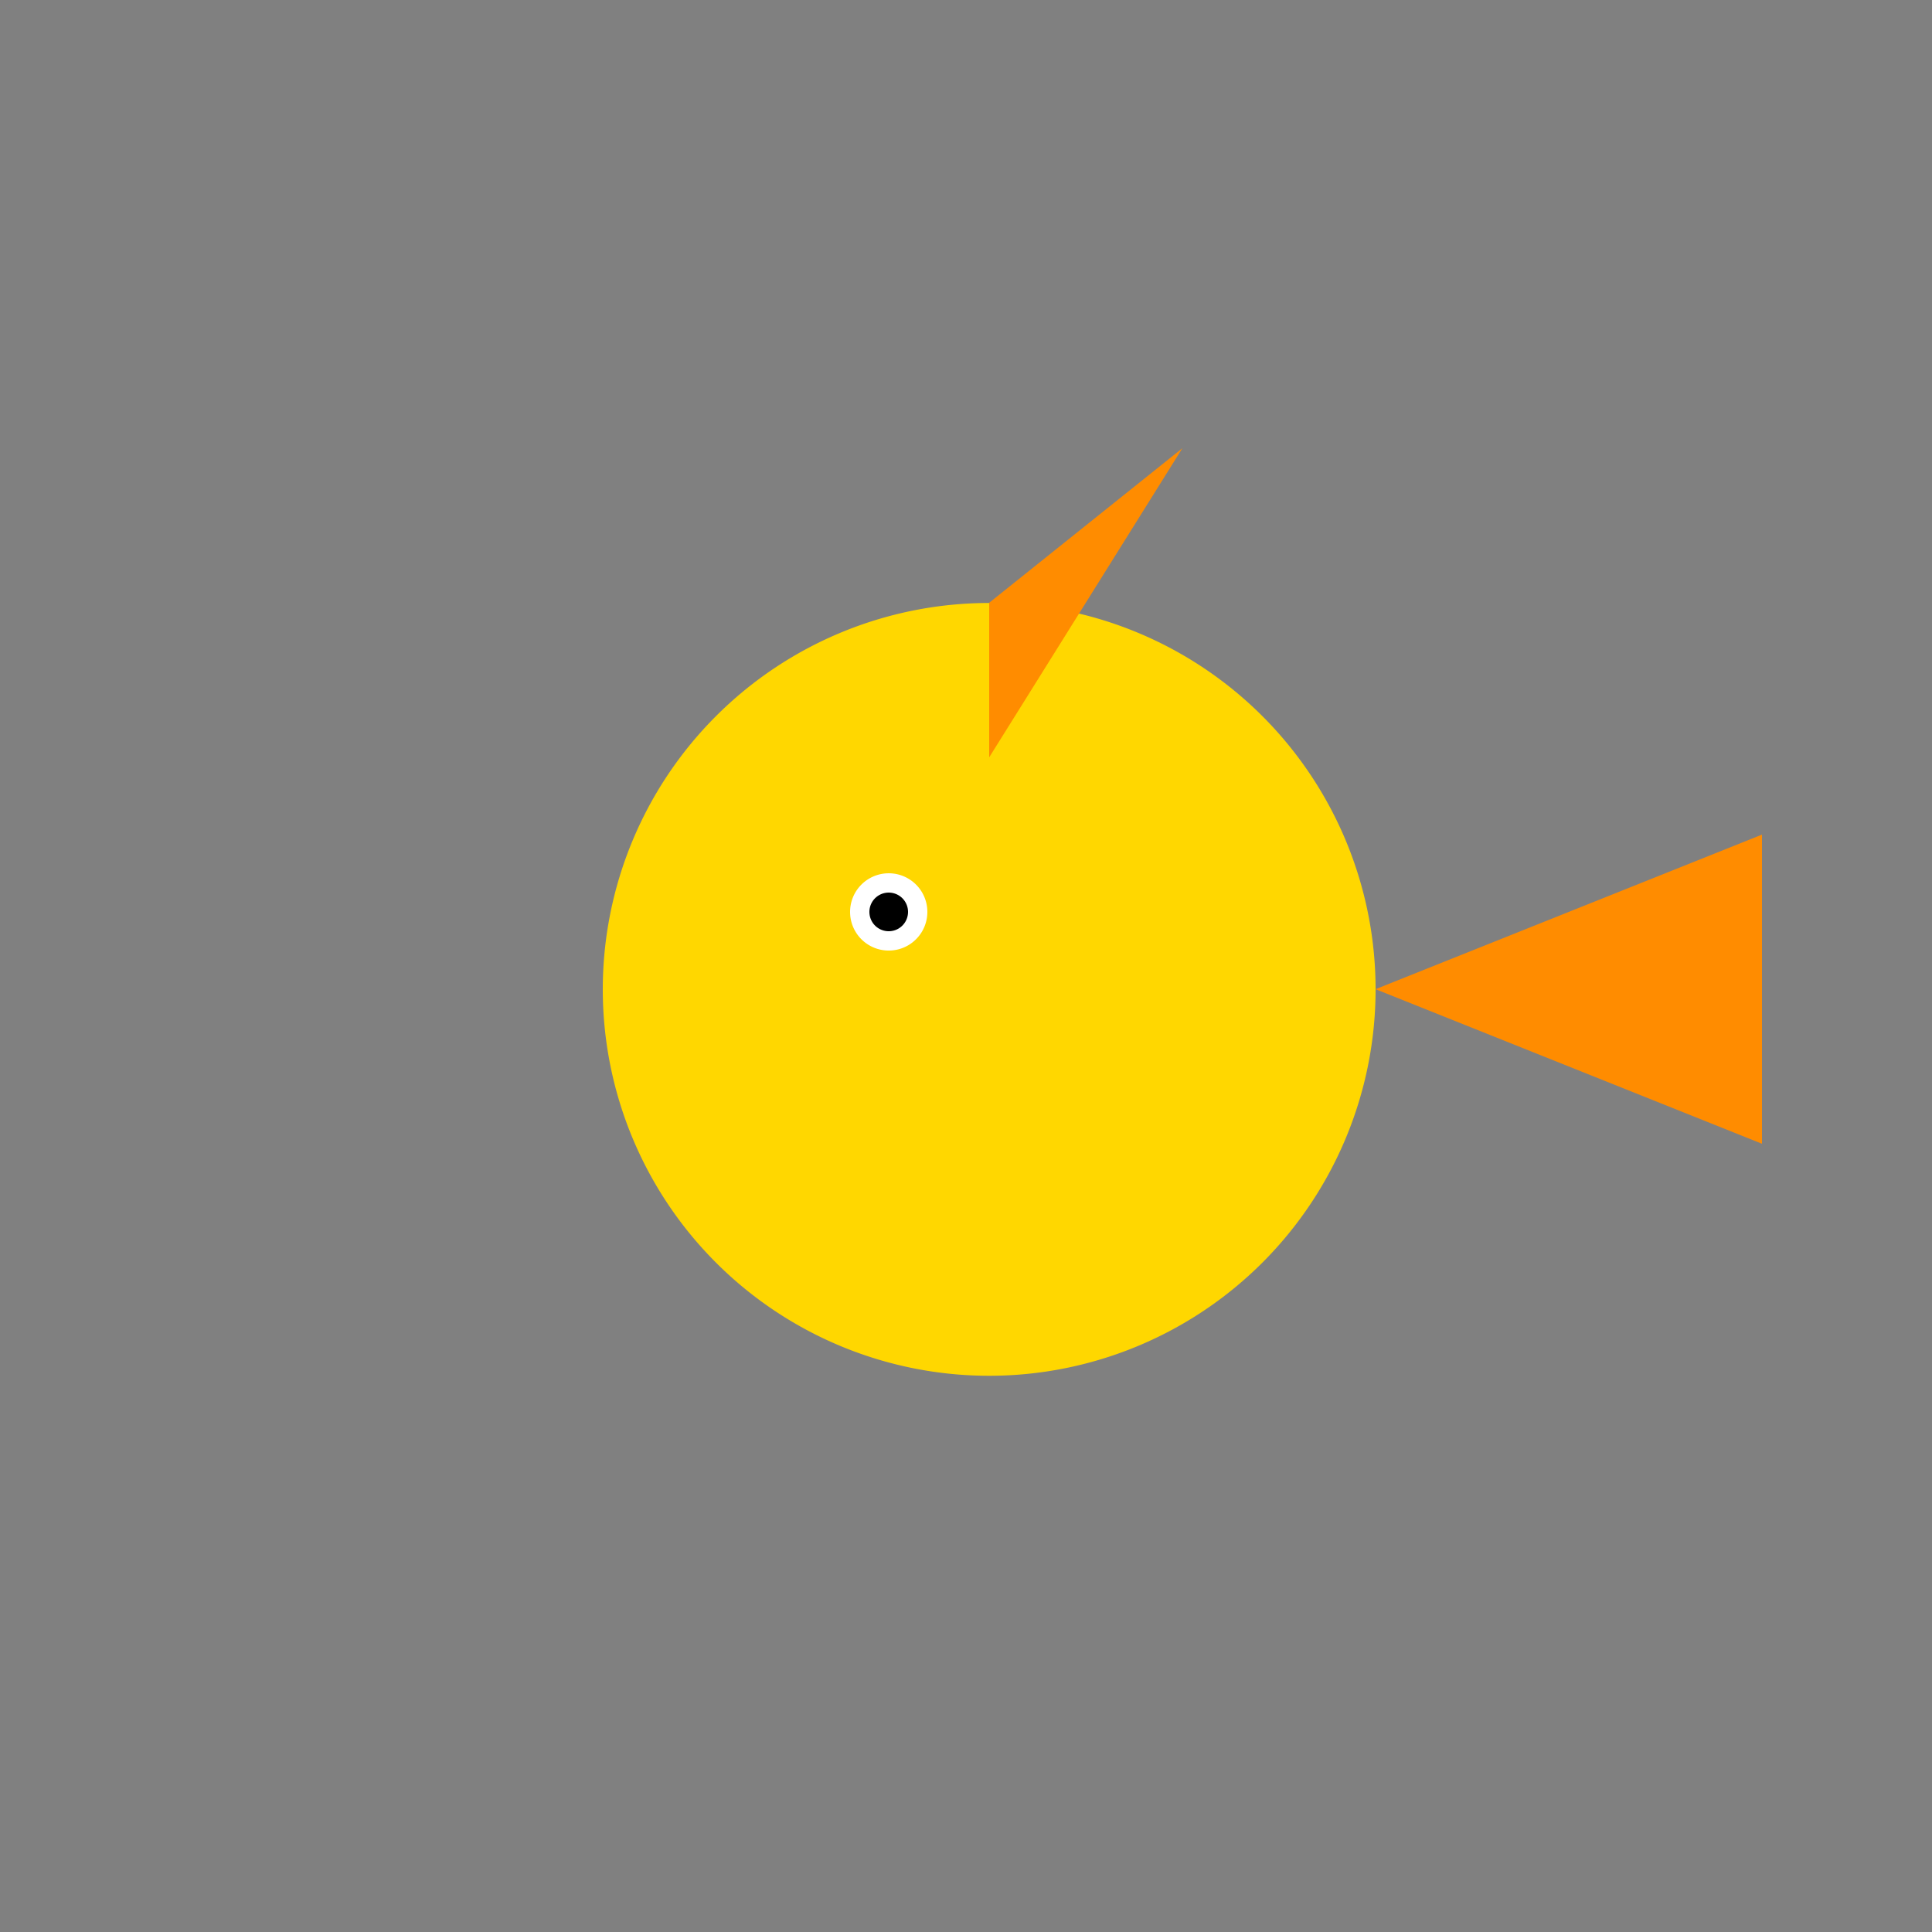 <!--

Generated by DrawGPT.
Free, open source, AI generated images in SVG, PNG, and HTML Canvas format.
https://drawgpt.ai

Created: 2024-01-22T15:19:20.552Z
Link: https://drawgpt.ai/prompt/156467/

-->
<svg xmlns="http://www.w3.org/2000/svg" xmlns:xlink="http://www.w3.org/1999/xlink" width="500" height="500"><rect width="100%" height="100%" fill="#808080" stroke="none"/><defs/><g><path fill="#FFD700" stroke="none" paint-order="stroke fill markers" d=" M 356 256 A 100 100 0 1 0 356 256.1 Z"/><path fill="#FF8C00" stroke="none" paint-order="stroke fill markers" d=" M 356 256 L 456 216 L 456 296 Z"/><path fill="#FF8C00" stroke="none" paint-order="stroke fill markers" d=" M 256 156 L 306 116 L 256 196 Z"/><path fill="#FFFFFF" stroke="none" paint-order="stroke fill markers" d=" M 240 236 A 10 10 0 1 0 240 236.01 Z"/><path fill="#000000" stroke="none" paint-order="stroke fill markers" d=" M 235 236 A 5 5 0 1 0 235 236.005 Z"/></g></svg>